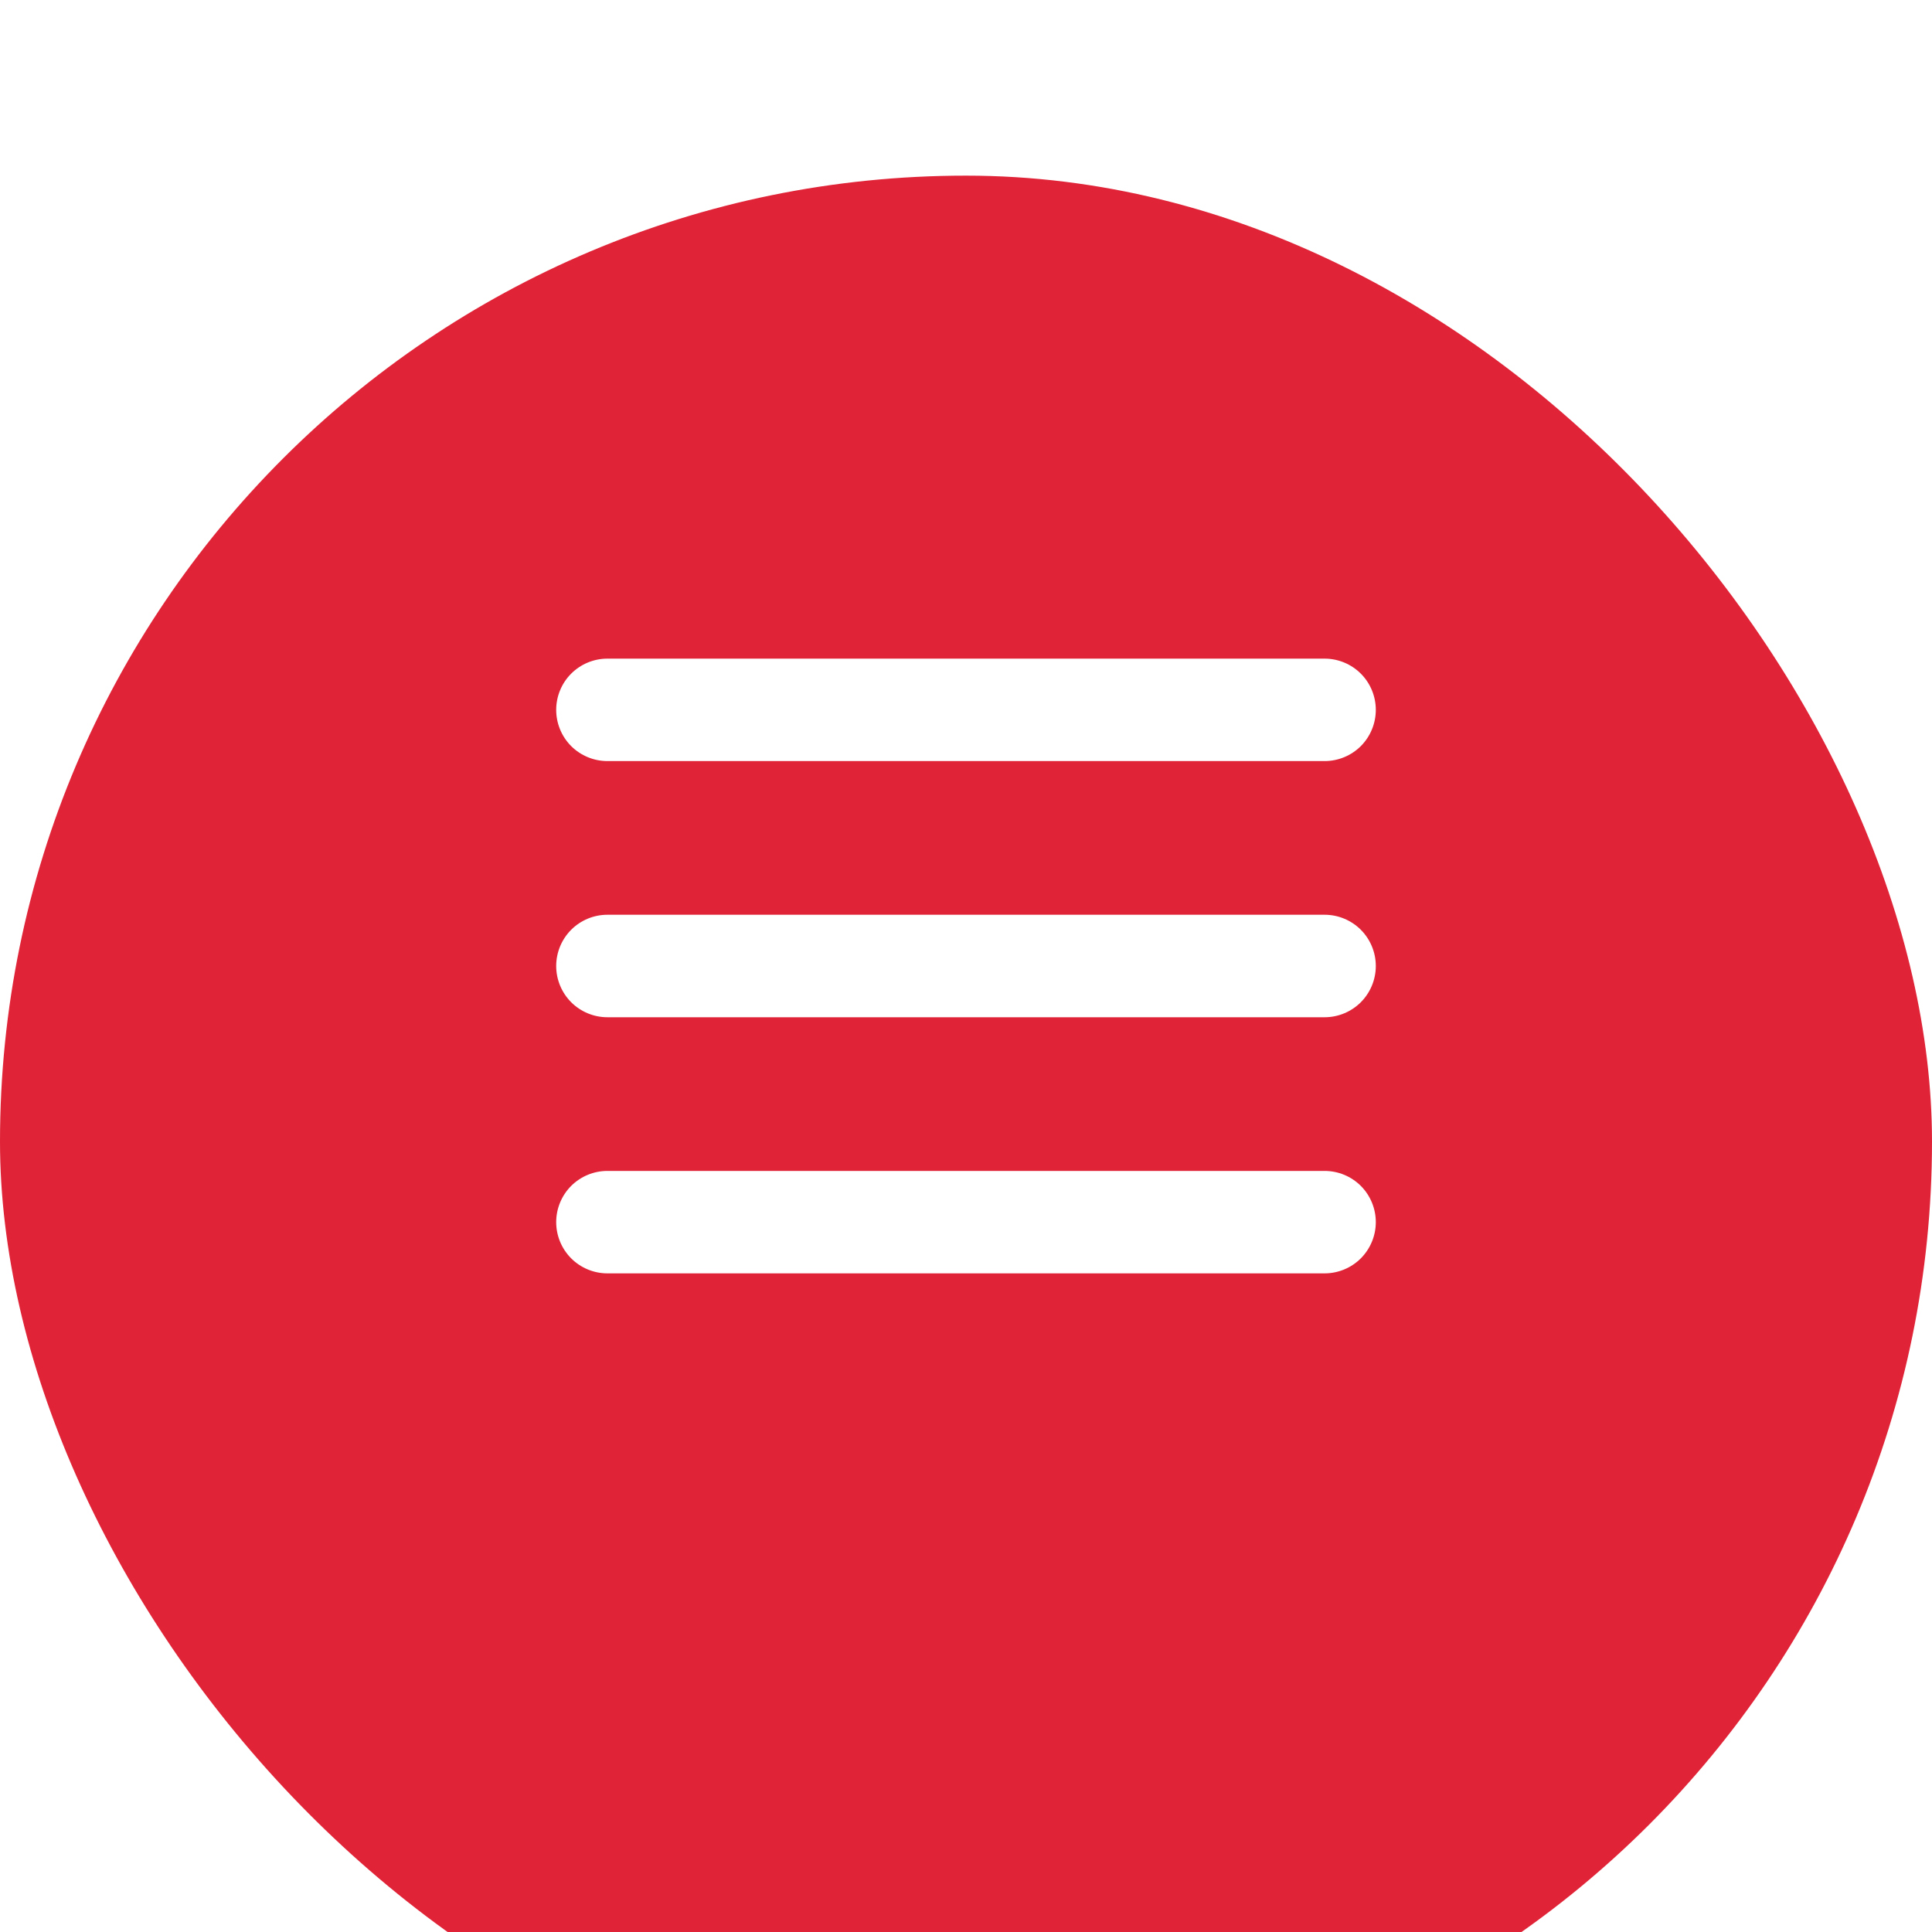 <?xml version="1.0" encoding="UTF-8"?> <svg xmlns="http://www.w3.org/2000/svg" width="44" height="44" viewBox="0 0 44 44" fill="none"><g filter="url(#filter0_i_161_8)"><rect width="44" height="44" rx="22" fill="#E02337"></rect></g><path d="M12.667 16.167C12.667 15.857 12.79 15.56 13.008 15.342C13.227 15.123 13.524 15 13.833 15H30.167C30.476 15 30.773 15.123 30.992 15.342C31.21 15.56 31.333 15.857 31.333 16.167C31.333 16.476 31.21 16.773 30.992 16.992C30.773 17.21 30.476 17.333 30.167 17.333H13.833C13.524 17.333 13.227 17.21 13.008 16.992C12.79 16.773 12.667 16.476 12.667 16.167ZM12.667 22C12.667 21.691 12.79 21.394 13.008 21.175C13.227 20.956 13.524 20.833 13.833 20.833H30.167C30.476 20.833 30.773 20.956 30.992 21.175C31.21 21.394 31.333 21.691 31.333 22C31.333 22.309 31.21 22.606 30.992 22.825C30.773 23.044 30.476 23.167 30.167 23.167H13.833C13.524 23.167 13.227 23.044 13.008 22.825C12.79 22.606 12.667 22.309 12.667 22ZM12.667 27.833C12.667 27.524 12.79 27.227 13.008 27.008C13.227 26.79 13.524 26.667 13.833 26.667H30.167C30.476 26.667 30.773 26.79 30.992 27.008C31.21 27.227 31.333 27.524 31.333 27.833C31.333 28.143 31.21 28.439 30.992 28.658C30.773 28.877 30.476 29 30.167 29H13.833C13.524 29 13.227 28.877 13.008 28.658C12.79 28.439 12.667 28.143 12.667 27.833Z" fill="white"></path><defs><filter id="filter0_i_161_8" x="0" y="0" width="44" height="48" filterUnits="userSpaceOnUse" color-interpolation-filters="sRGB"><feFlood flood-opacity="0" result="BackgroundImageFix"></feFlood><feBlend mode="normal" in="SourceGraphic" in2="BackgroundImageFix" result="shape"></feBlend><feColorMatrix in="SourceAlpha" type="matrix" values="0 0 0 0 0 0 0 0 0 0 0 0 0 0 0 0 0 0 127 0" result="hardAlpha"></feColorMatrix><feOffset dy="4"></feOffset><feGaussianBlur stdDeviation="2"></feGaussianBlur><feComposite in2="hardAlpha" operator="arithmetic" k2="-1" k3="1"></feComposite><feColorMatrix type="matrix" values="0 0 0 0 1 0 0 0 0 1 0 0 0 0 1 0 0 0 0.25 0"></feColorMatrix><feBlend mode="normal" in2="shape" result="effect1_innerShadow_161_8"></feBlend></filter></defs></svg> 